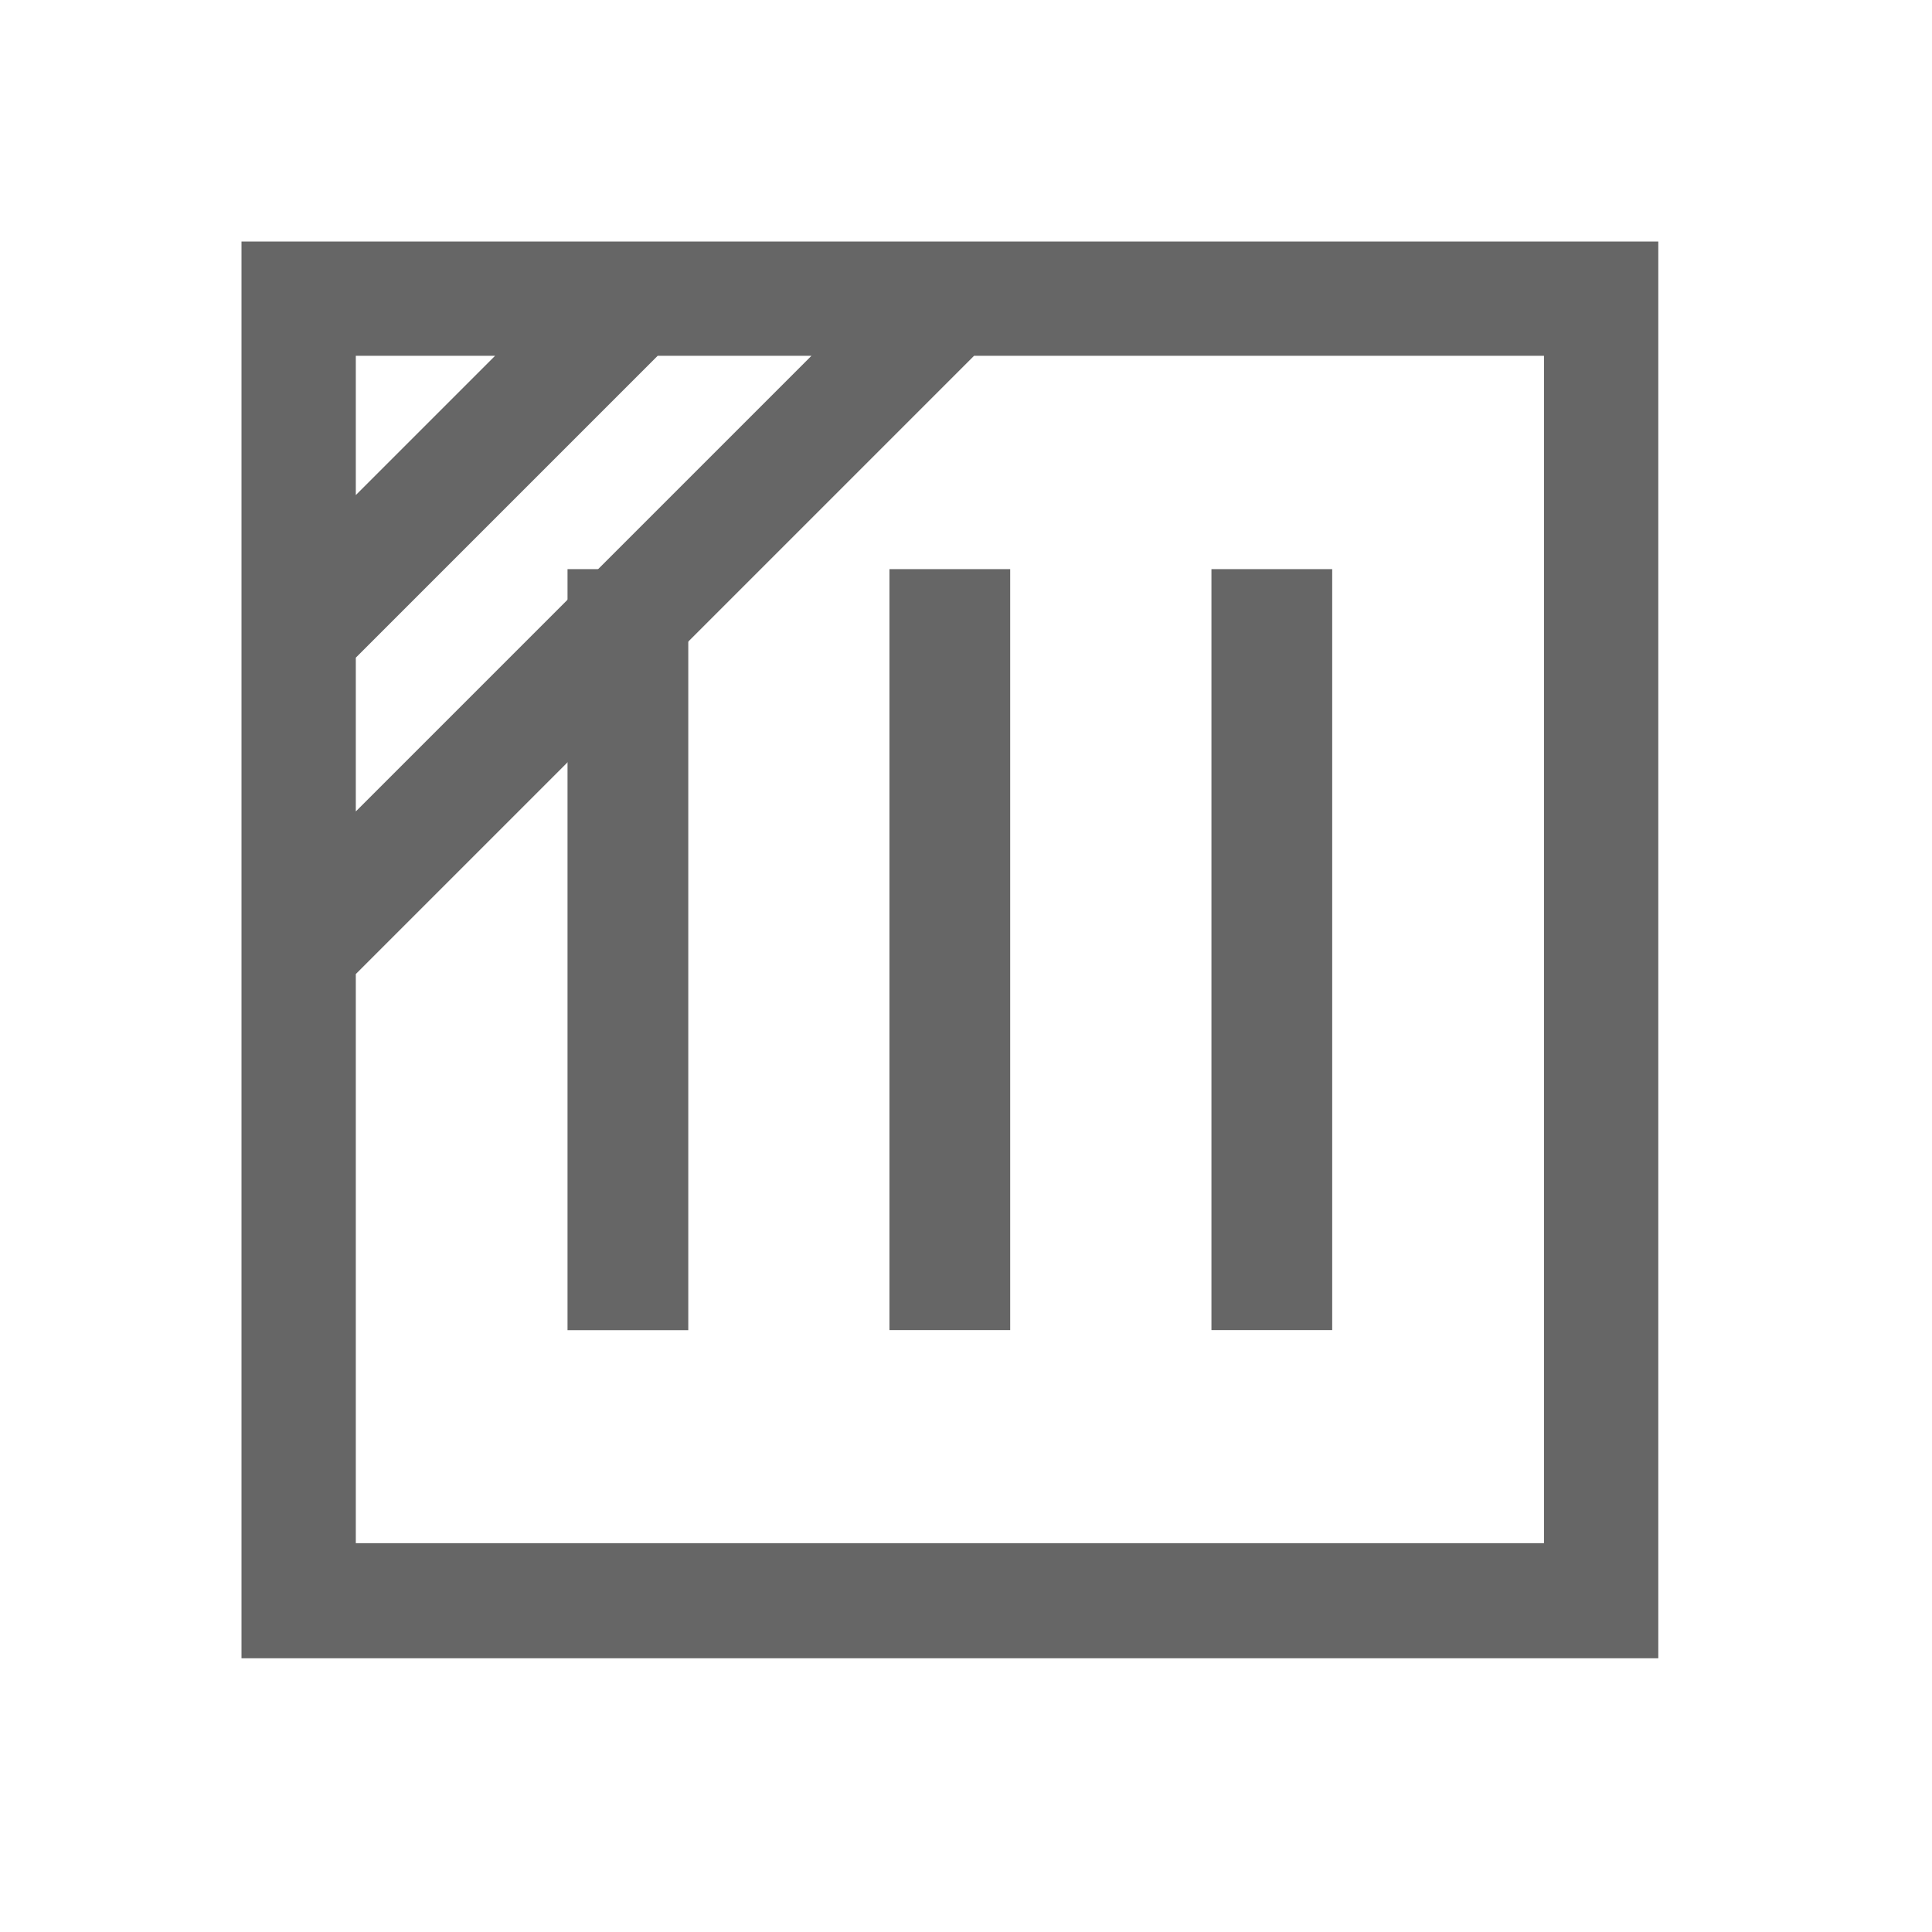 <svg width="24" height="24" viewBox="0 0 24 24" fill="none" xmlns="http://www.w3.org/2000/svg">
<path fill-rule="evenodd" clip-rule="evenodd" d="M3 3V20.6H20.6V3H3ZM4.42 4.42H6.15L4.42 6.15V4.42ZM4.42 8.17L8.17 4.42H10.08L4.42 10.08V8.17ZM19.18 19.17H4.42V12.1L12.1 4.42H19.18V19.17Z" fill="#666666"/>
<path fill-rule="evenodd" clip-rule="evenodd" d="M7.05 16.524L7.05 7.07H8.55V16.524H7.05Z" fill="#666666"/>
<path fill-rule="evenodd" clip-rule="evenodd" d="M11.049 16.523V7.07H12.549V16.523H11.049Z" fill="#666666"/>
<path fill-rule="evenodd" clip-rule="evenodd" d="M15.049 16.523V7.07H16.549V16.523H15.049Z" fill="#666666"/>
</svg>
